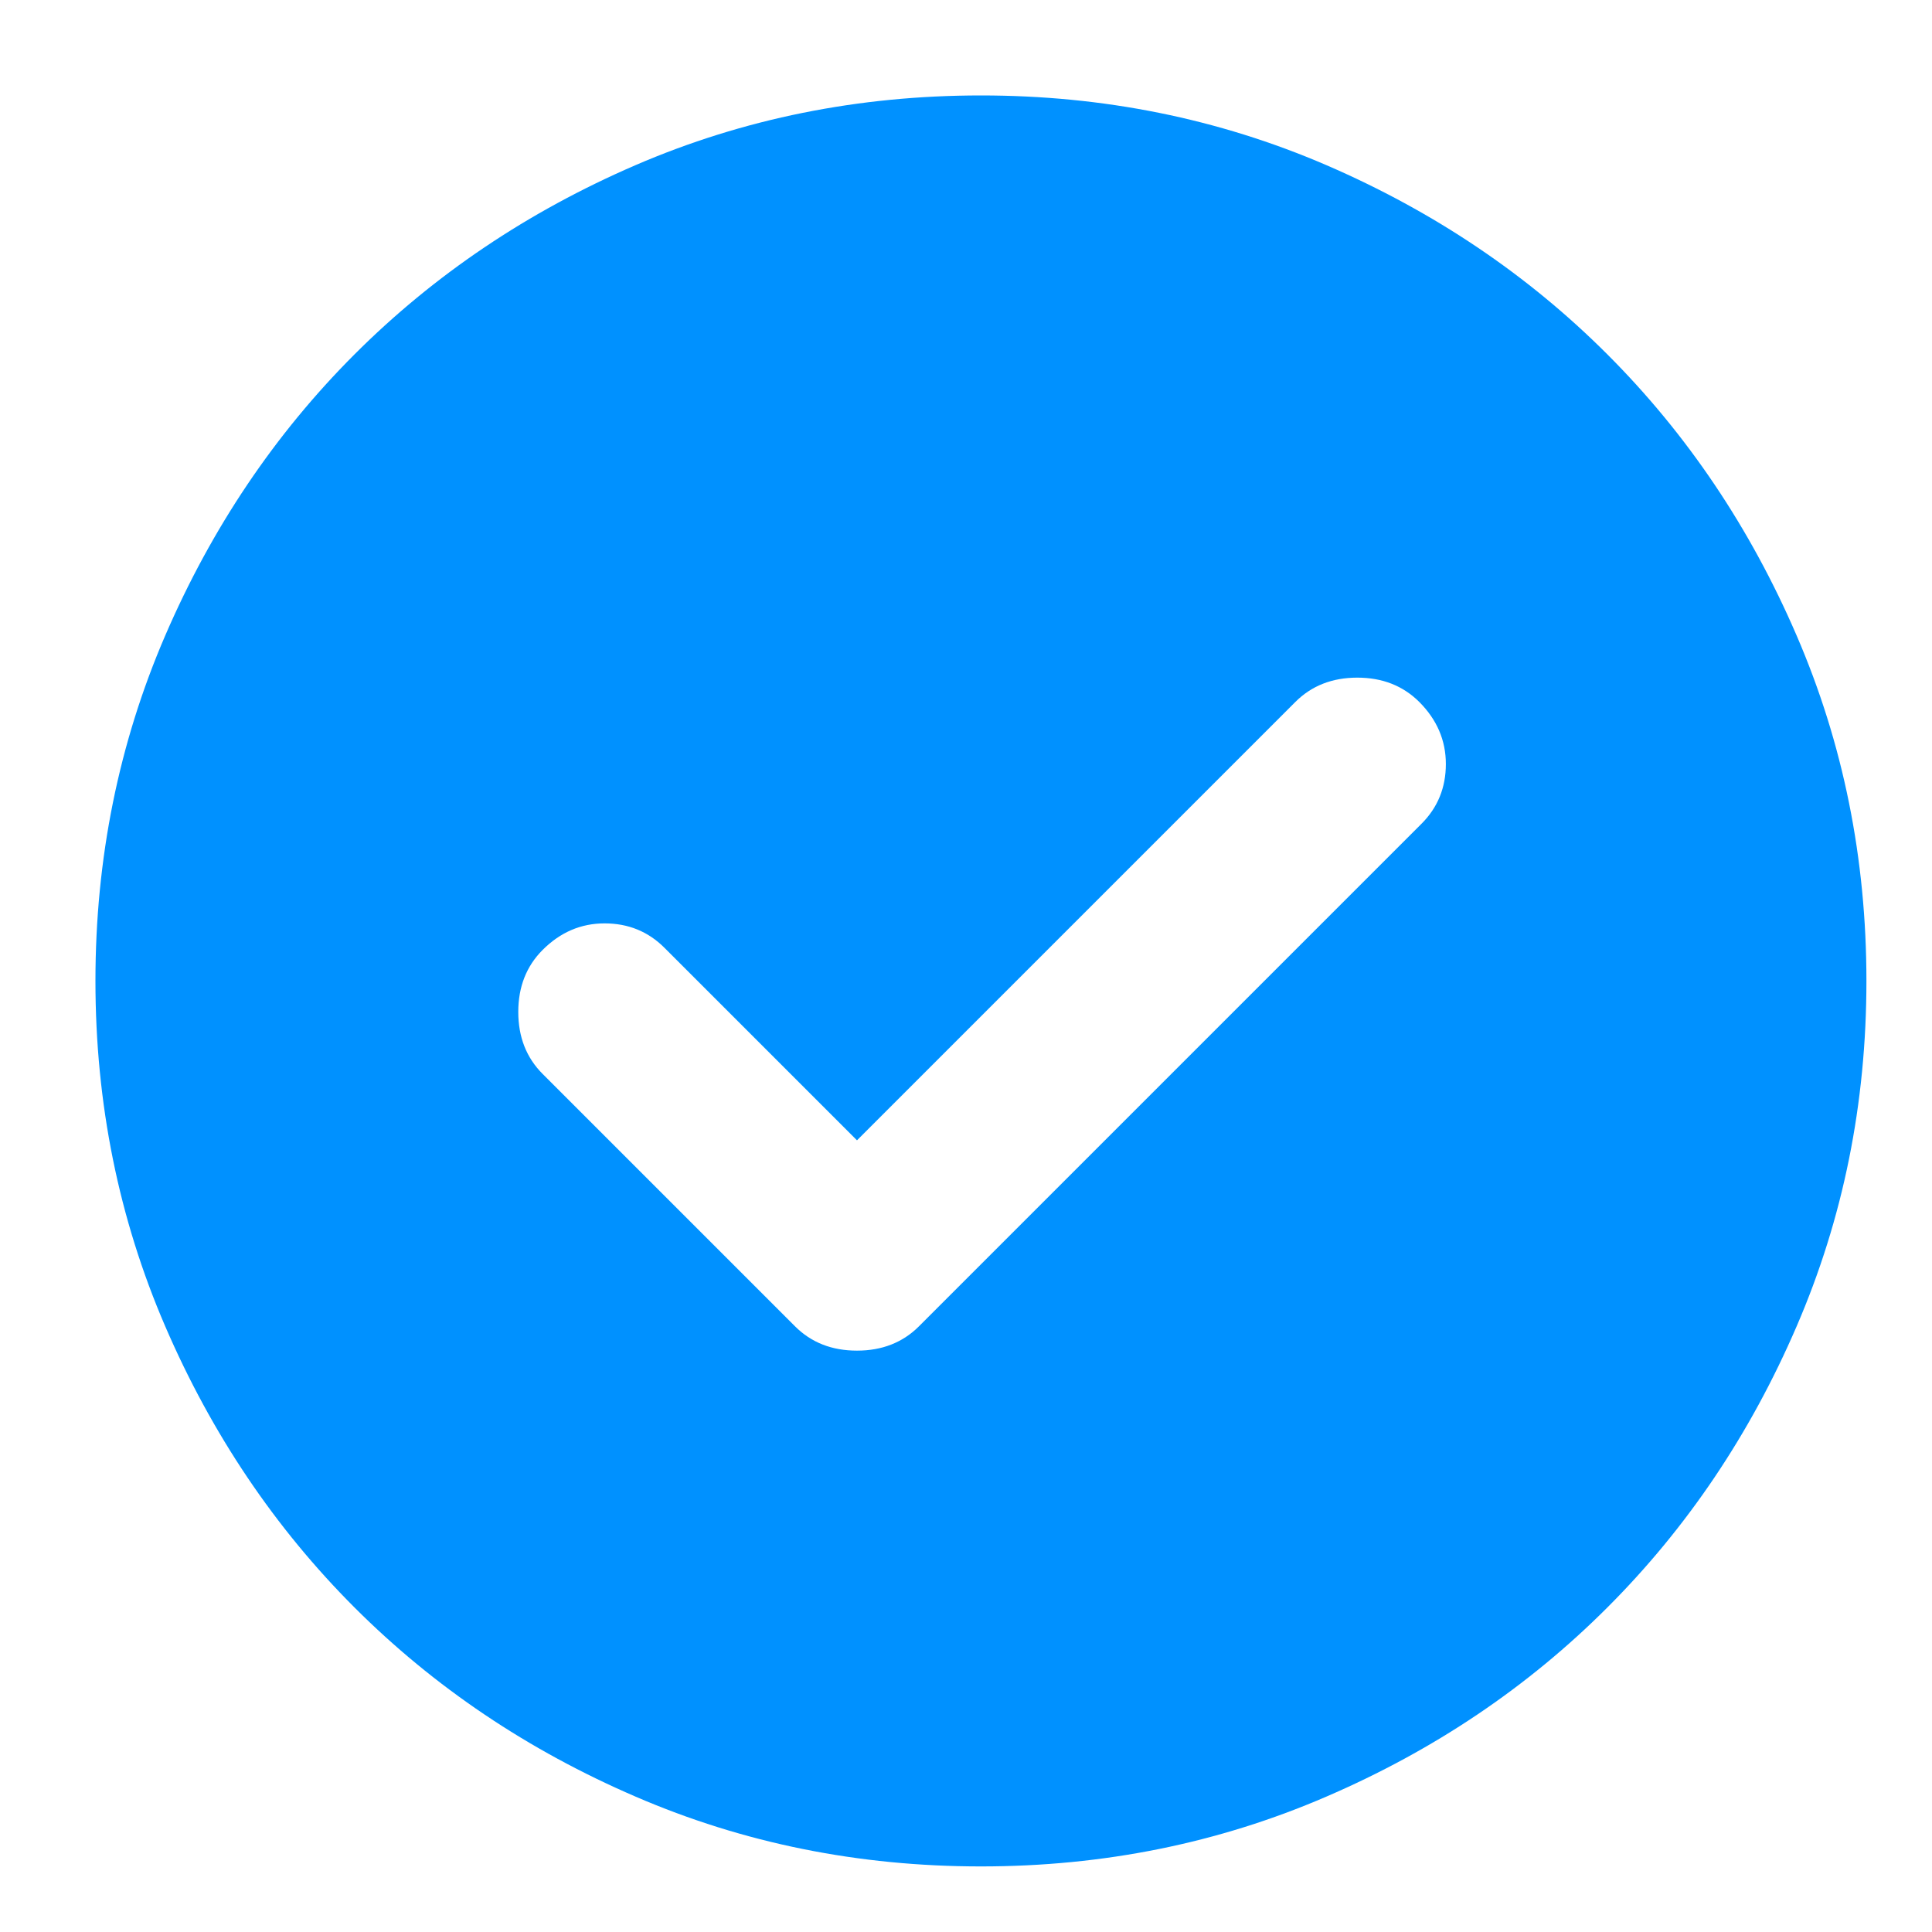 <?xml version="1.0"?>
<svg xmlns="http://www.w3.org/2000/svg" width="35" height="35" viewBox="0 0 35 35" fill="none">
<g clip-path="url(#clip0_1402_1362)">
<path d="M15.525 20.658L12.036 17.169C11.742 16.875 11.381 16.728 10.953 16.728C10.525 16.728 10.151 16.888 9.83 17.209C9.536 17.503 9.389 17.878 9.389 18.332C9.389 18.787 9.536 19.161 9.83 19.455L14.402 24.027C14.696 24.321 15.07 24.468 15.525 24.468C15.979 24.468 16.354 24.321 16.648 24.027L25.752 14.923C26.046 14.629 26.193 14.268 26.193 13.841C26.193 13.413 26.032 13.038 25.712 12.717C25.417 12.423 25.043 12.276 24.589 12.276C24.134 12.276 23.76 12.423 23.466 12.717L15.525 20.658ZM17.771 33.812C15.552 33.812 13.466 33.391 11.515 32.548C9.563 31.707 7.865 30.564 6.421 29.12C4.978 27.676 3.835 25.979 2.993 24.027C2.151 22.075 1.729 19.99 1.729 17.771C1.729 15.552 2.151 13.466 2.993 11.514C3.835 9.563 4.978 7.865 6.421 6.421C7.865 4.977 9.563 3.834 11.515 2.991C13.466 2.15 15.552 1.729 17.771 1.729C19.99 1.729 22.075 2.15 24.027 2.991C25.979 3.834 27.677 4.977 29.12 6.421C30.564 7.865 31.707 9.563 32.548 11.514C33.391 13.466 33.812 15.552 33.812 17.771C33.812 19.99 33.391 22.075 32.548 24.027C31.707 25.979 30.564 27.676 29.12 29.12C27.677 30.564 25.979 31.707 24.027 32.548C22.075 33.391 19.99 33.812 17.771 33.812Z" fill="#0091FF"/>
</g>
<defs>
<clipPath id="clip0_1402_1362">
<rect width="35" height="35" fill="white"/>
</clipPath>
</defs>
</svg>
